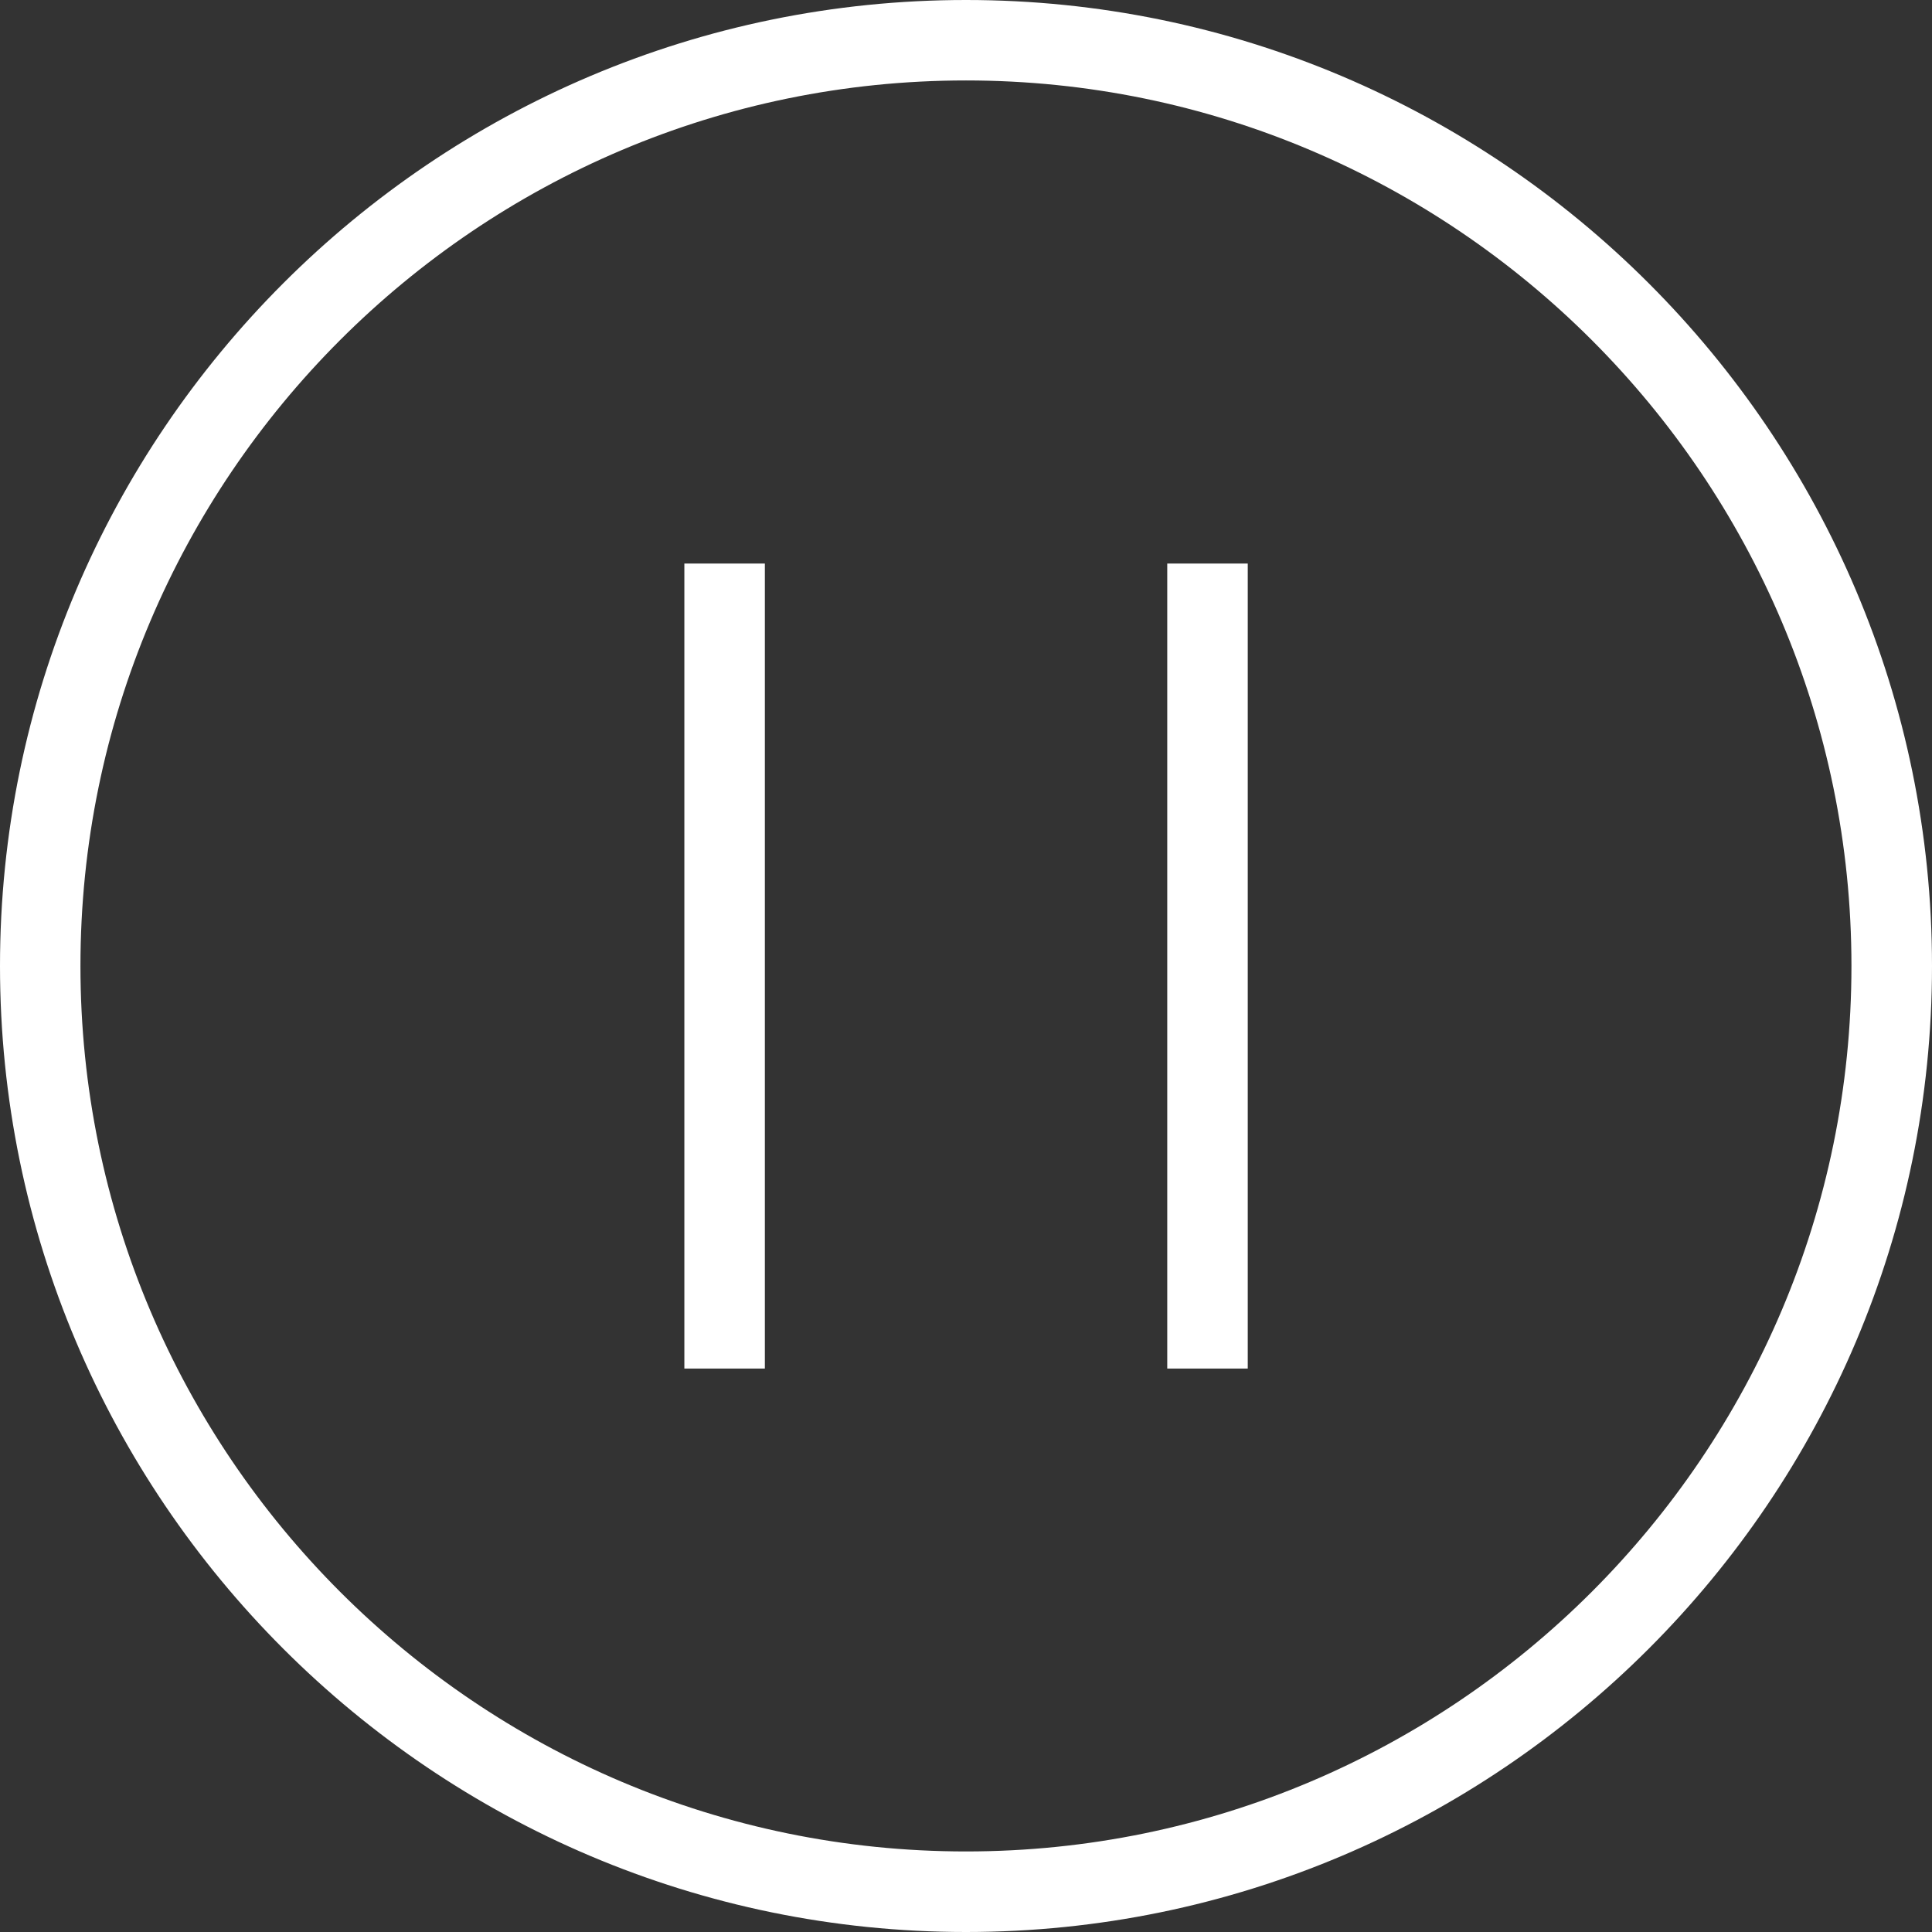 <svg width="72" height="72" viewBox="0 0 72 72" fill="none" xmlns="http://www.w3.org/2000/svg">
<rect x="0" y="0" width="72" height="72" fill="#333333" stroke="none"/>
<path fill-rule="evenodd" clip-rule="evenodd" d="M0 36C0 16.151 16.15 0 36 0C55.849 0 72 16.151 72 36C72 55.849 55.849 72 36 72C16.15 72 0 55.849 0 36ZM2.998 35.998C2.998 54.195 17.802 68.998 35.998 68.998C54.194 68.998 68.998 54.195 68.998 35.998C68.998 17.802 54.194 2.998 35.998 2.998C17.802 2.998 2.998 17.802 2.998 35.998Z" fill="white"/>
<rect x="25.504" y="21.002" width="3" height="30" fill="white"/>
<rect x="43.5" y="21.002" width="3" height="30" fill="white"/>
</svg>
